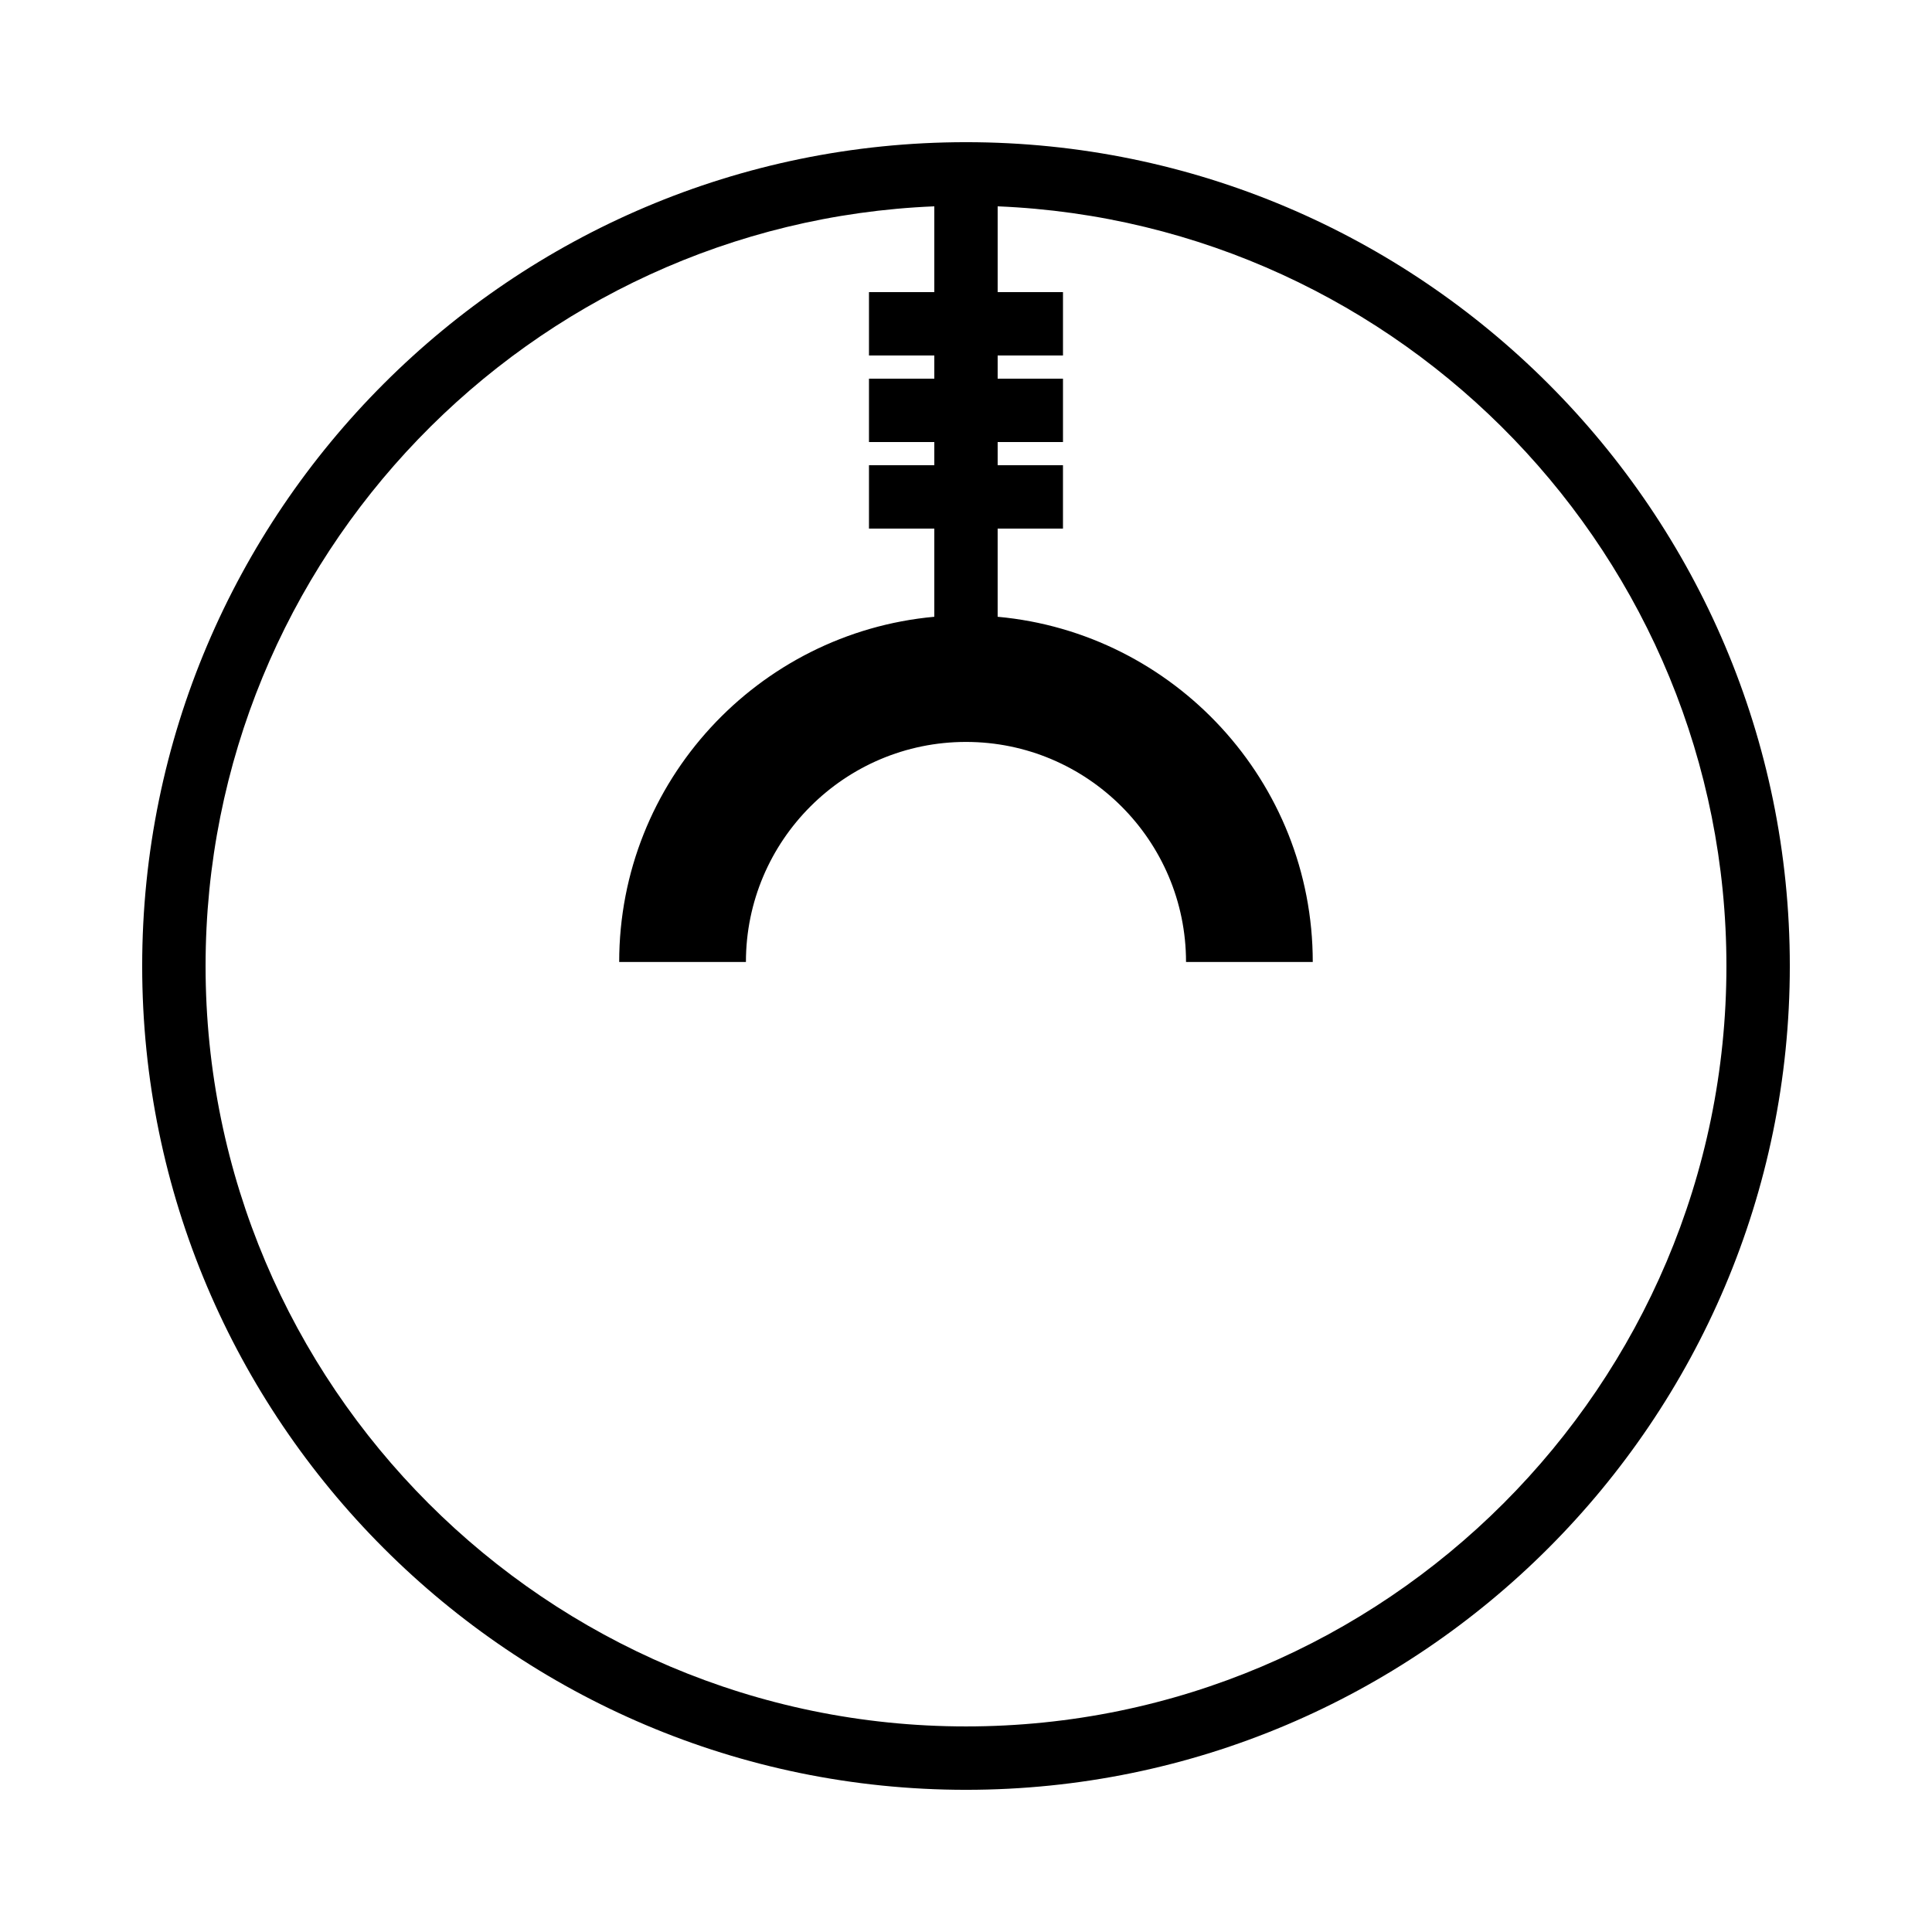 <?xml version="1.0" encoding="UTF-8"?>
<!-- The Best Svg Icon site in the world: iconSvg.co, Visit us! https://iconsvg.co -->
<svg fill="#000000" width="800px" height="800px" version="1.1" viewBox="144 144 512 512" xmlns="http://www.w3.org/2000/svg">
 <path d="m400 181.68c-120.39 0-218.32 97.934-218.32 218.32 0 120.38 97.934 218.32 218.32 218.32 120.39 0 218.32-97.941 218.32-218.32 0.004-120.39-97.93-218.32-218.31-218.32zm0 419.84c-111.12 0-201.52-90.418-201.52-201.52 0-108.3 85.891-196.9 193.12-201.32v22.73h-17.312v16.793h17.312v6.144h-17.312v16.793l17.312 0.004v6.144h-17.312v16.793l17.312 0.004v23.367c-46.746 4.258-83.508 43.629-83.508 91.484h33.586c0-32.16 26.156-58.316 58.316-58.316s58.316 26.156 58.316 58.316h33.586c0-47.844-36.762-87.227-83.508-91.484v-23.367h17.312v-16.793h-17.309v-6.144h17.312v-16.793l-17.312-0.004v-6.144h17.312v-16.793l-17.312-0.004v-22.73c107.24 4.418 193.13 93.012 193.13 201.32 0 111.11-90.41 201.52-201.52 201.52z"/>
</svg>
